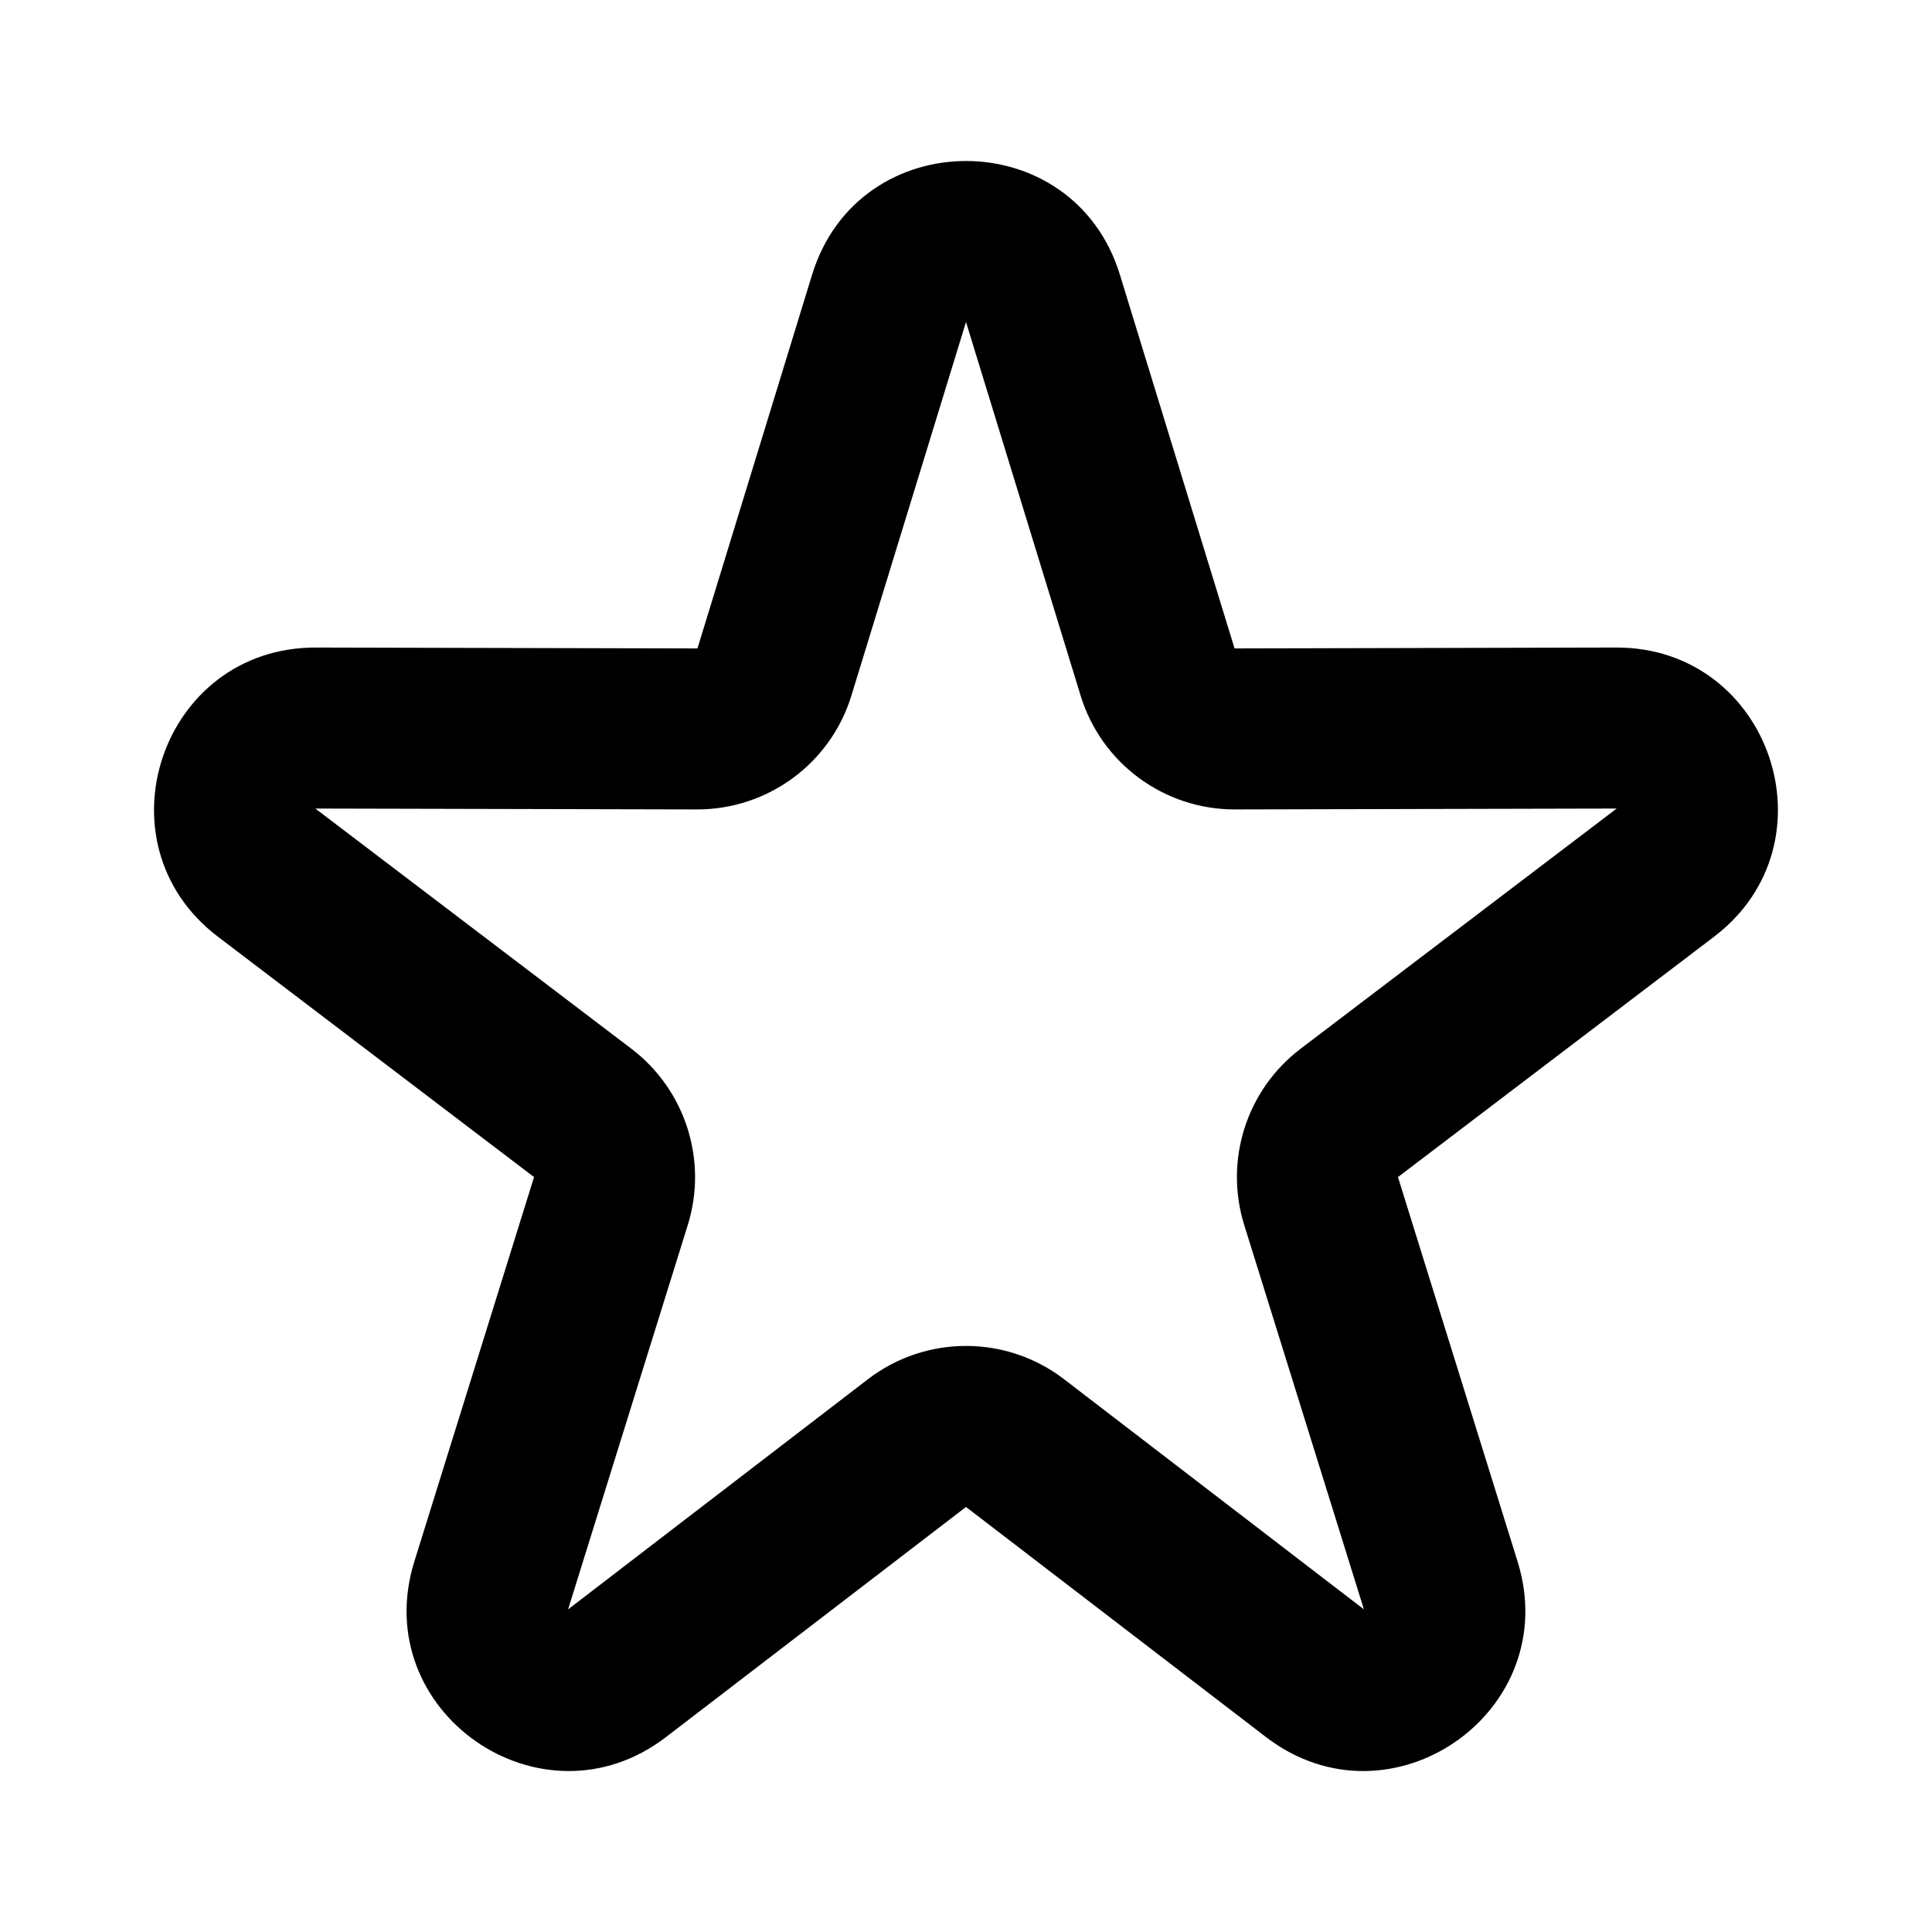 <svg xmlns="http://www.w3.org/2000/svg" width="24" height="24" viewBox="0 0 24 24" fill="currentColor">
<path d="M10.088 3.413C10.666 1.529 13.334 1.529 13.912 3.413L15.336 8.055L20.078 8.044C21.995 8.04 22.819 10.475 21.293 11.636L17.366 14.622L18.852 19.398C19.432 21.261 17.274 22.766 15.726 21.578L12 18.72L8.274 21.578C6.726 22.766 4.567 21.261 5.147 19.398L6.634 14.622L2.707 11.636C1.18 10.475 2.004 8.04 3.922 8.044L8.664 8.055L10.088 3.413ZM10.576 8.642C10.318 9.483 9.539 10.056 8.659 10.055L3.917 10.044L7.845 13.029C8.514 13.539 8.794 14.414 8.544 15.217L7.057 19.992L10.782 17.133C11.5 16.582 12.5 16.582 13.218 17.133L16.943 19.992L15.456 15.217C15.206 14.413 15.485 13.539 16.155 13.029L20.083 10.044L15.341 10.055C14.461 10.057 13.682 9.483 13.424 8.642L12 4L10.576 8.642Z" />
</svg>
